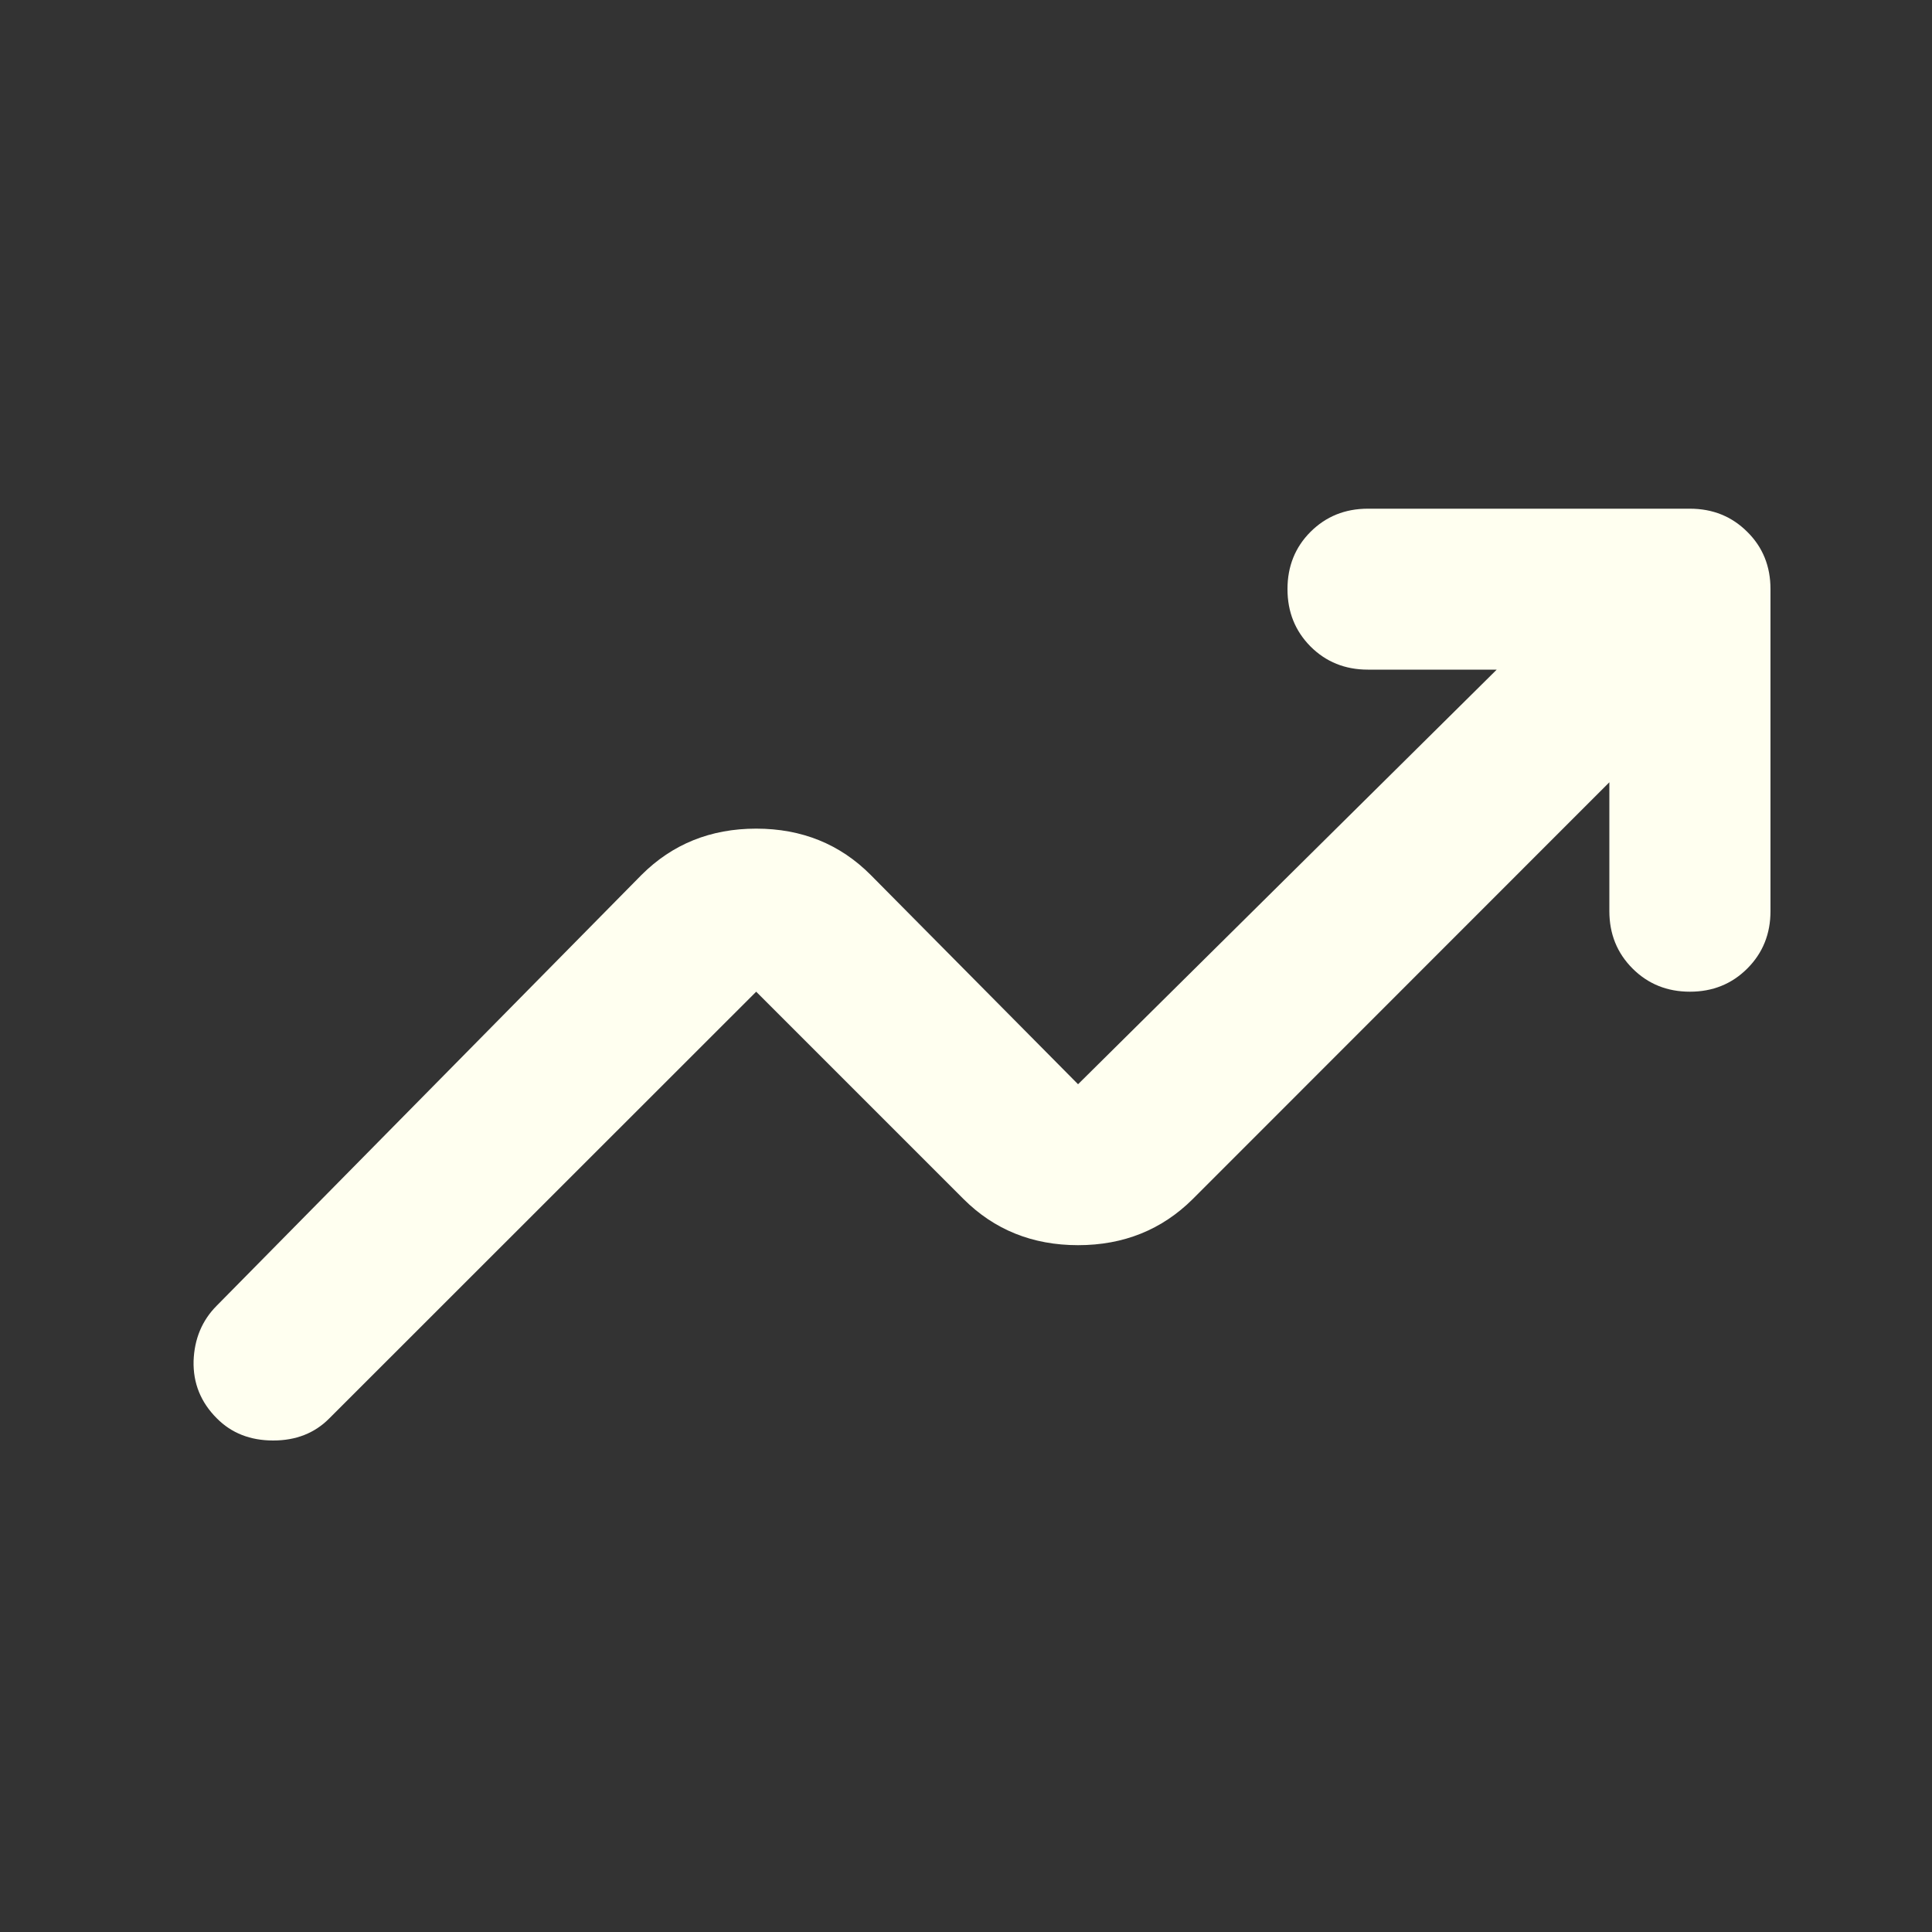 <svg width="10" height="10" viewBox="0 0 10 10" fill="none" xmlns="http://www.w3.org/2000/svg">
<rect x="0" y="0" width="10" height="10" fill="#333333" stroke="none"/>
<mask id="mask0_2842_12201" style="mask-type:alpha" maskUnits="userSpaceOnUse" x="0" y="0" width="10" height="10">
<rect width="10" height="10" fill="#D9D9D9"/>
</mask>
<g mask="url(#mask0_2842_12201)">
<path d="M1.122 7.341C1.039 7.258 0.999 7.159 1.002 7.044C1.006 6.93 1.046 6.834 1.122 6.758L3.32 4.529C3.48 4.369 3.678 4.289 3.914 4.289C4.15 4.289 4.348 4.369 4.507 4.529L5.58 5.612L7.747 3.466H7.08C6.962 3.466 6.863 3.426 6.783 3.346C6.704 3.266 6.664 3.168 6.664 3.049C6.664 2.931 6.704 2.832 6.783 2.753C6.863 2.673 6.962 2.633 7.08 2.633H8.747C8.865 2.633 8.964 2.673 9.044 2.753C9.124 2.832 9.164 2.931 9.164 3.049V4.716C9.164 4.834 9.124 4.933 9.044 5.013C8.964 5.093 8.865 5.133 8.747 5.133C8.629 5.133 8.53 5.093 8.45 5.013C8.37 4.933 8.33 4.834 8.33 4.716V4.049L6.174 6.206C6.014 6.365 5.816 6.445 5.58 6.445C5.344 6.445 5.146 6.365 4.987 6.206L3.914 5.133L1.705 7.341C1.629 7.418 1.532 7.456 1.414 7.456C1.296 7.456 1.198 7.418 1.122 7.341Z" fill="#FFFFF0"/>
</g>
</svg>
